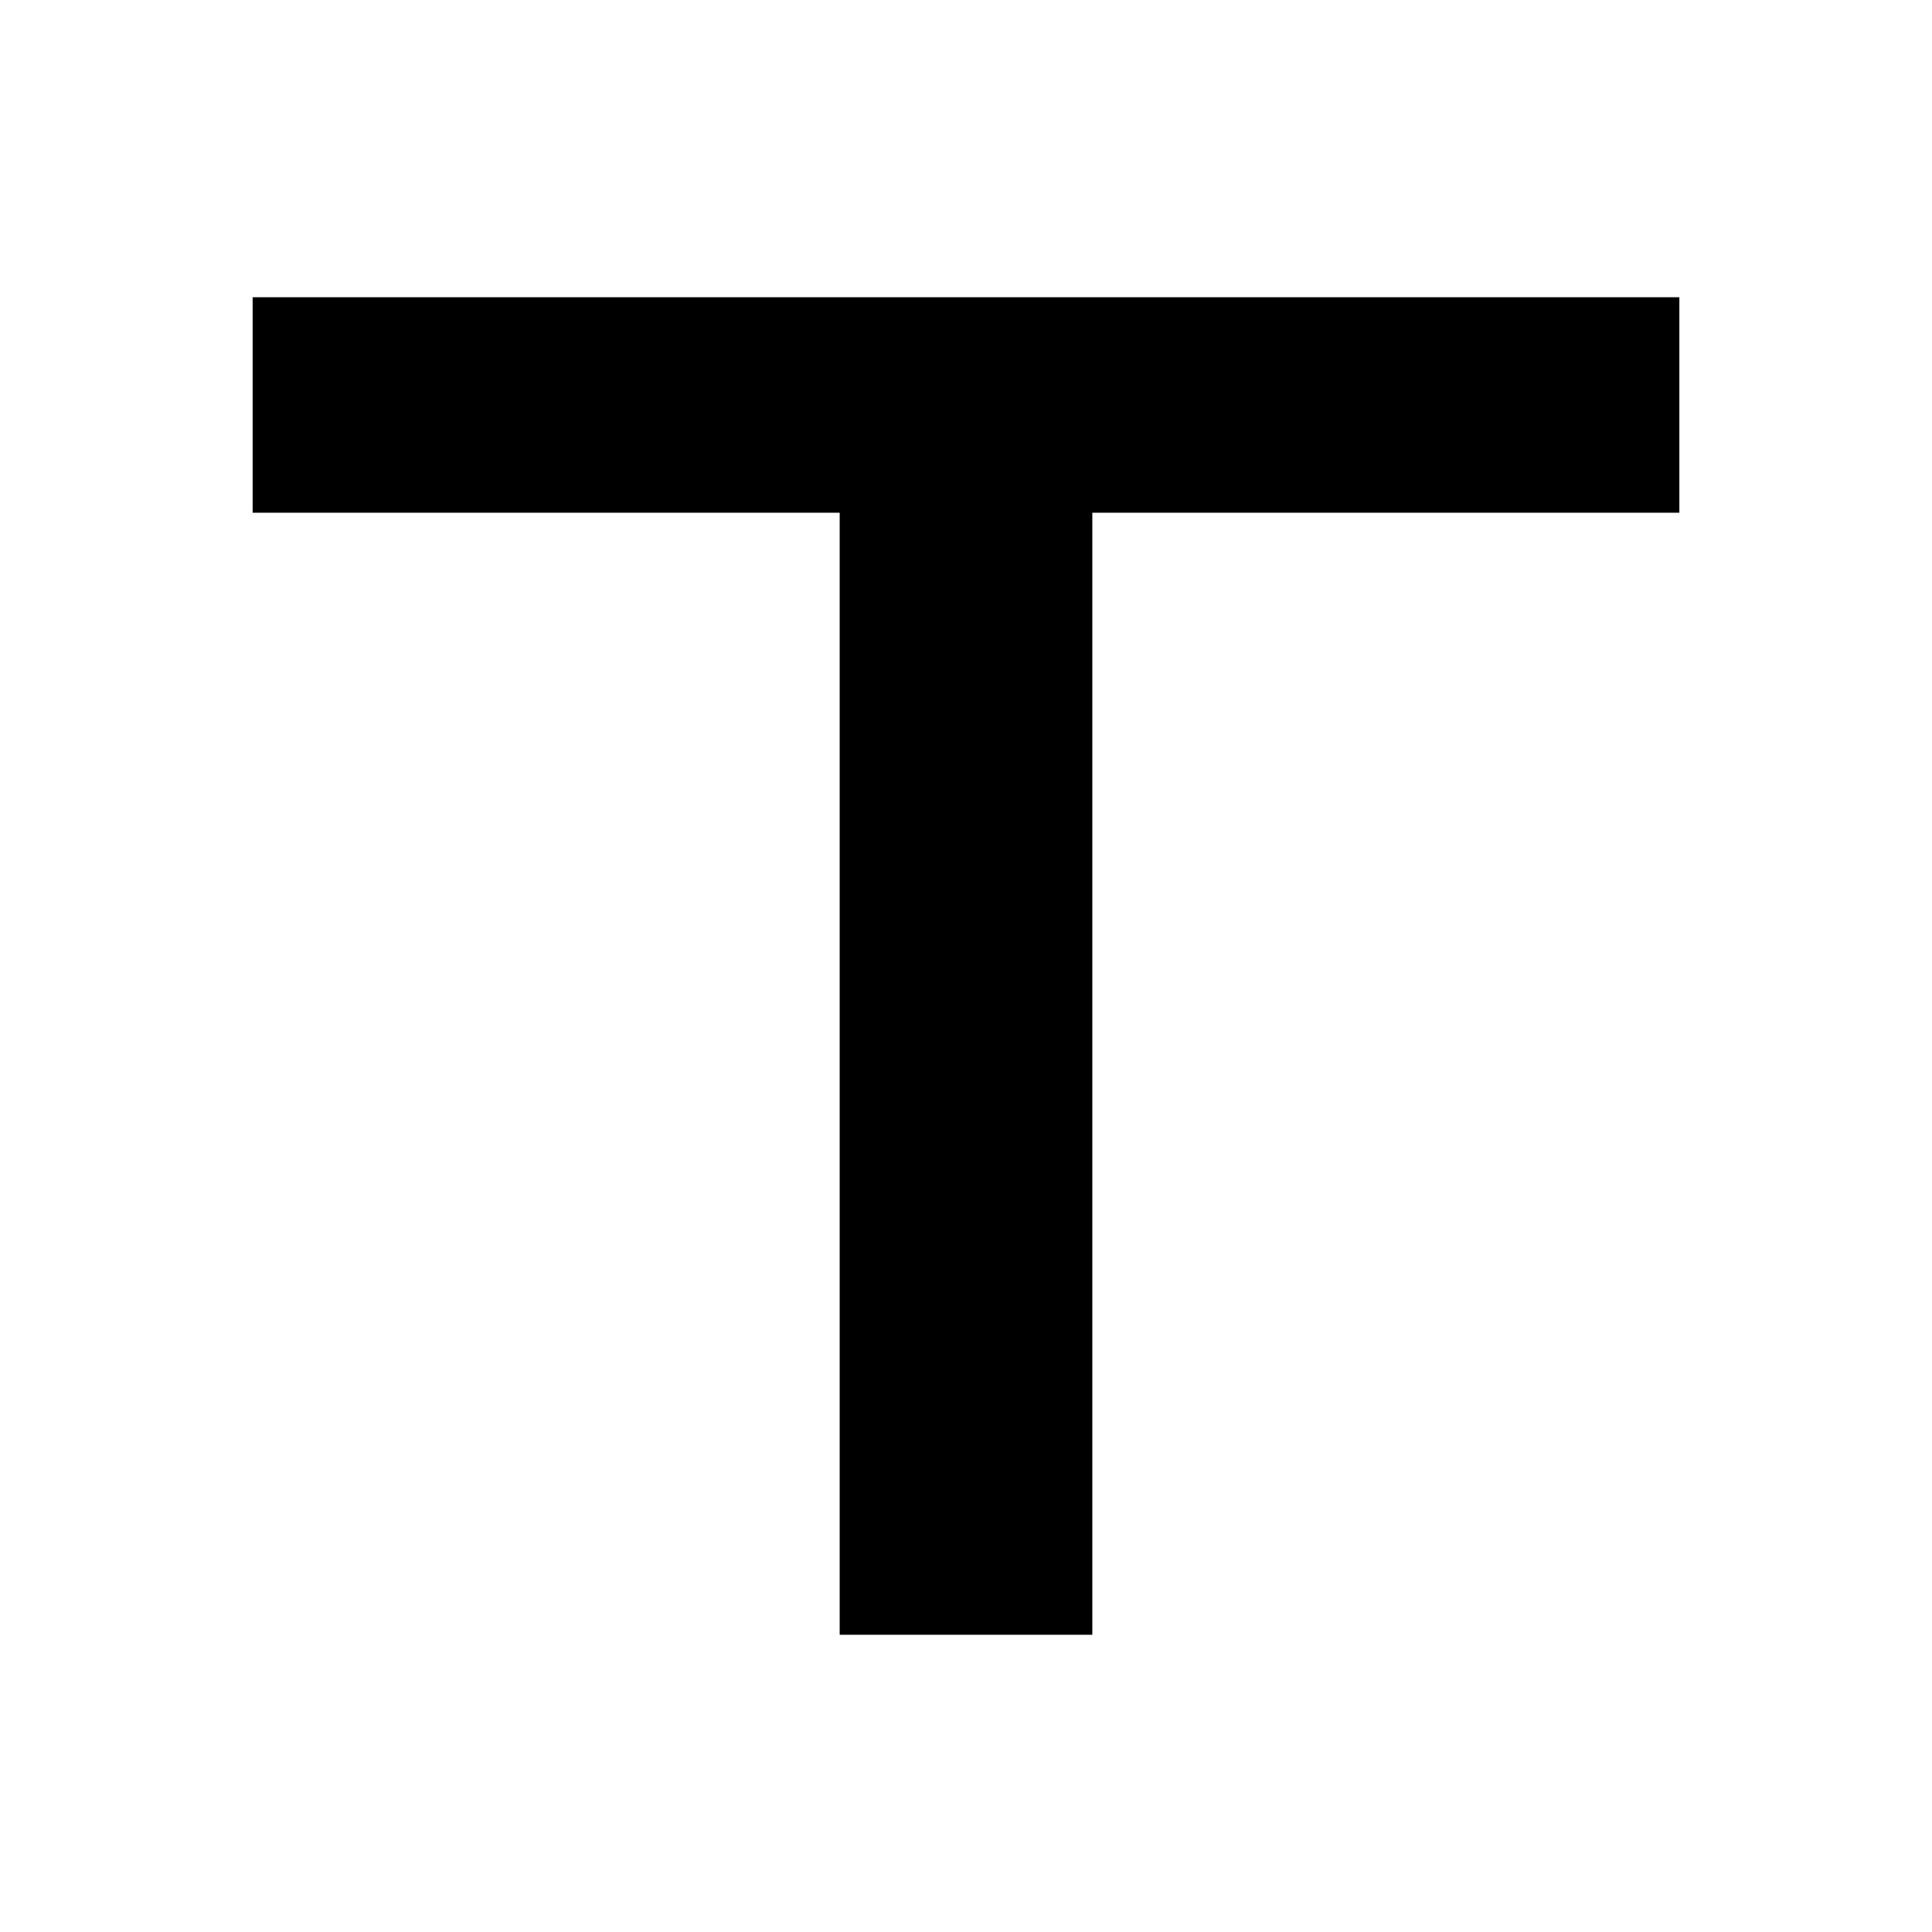 <?xml version="1.0" standalone="no"?>
<!DOCTYPE svg PUBLIC "-//W3C//DTD SVG 20010904//EN"
 "http://www.w3.org/TR/2001/REC-SVG-20010904/DTD/svg10.dtd">
<svg version="1.0" xmlns="http://www.w3.org/2000/svg"
 width="260pt" height="260pt" viewBox="0 0 260 260"
 preserveAspectRatio="xMidYMid meet">
<g transform="translate(0,260) scale(0.1,-0.1)"
fill="#000000" stroke="none">
<path d="M340 2055 l0 -145 395 0 395 0 0 -755 0 -755 170 0 170 0 0 755 0
755 395 0 395 0 0 145 0 145 -960 0 -960 0 0 -145z"/>
</g>
</svg>
